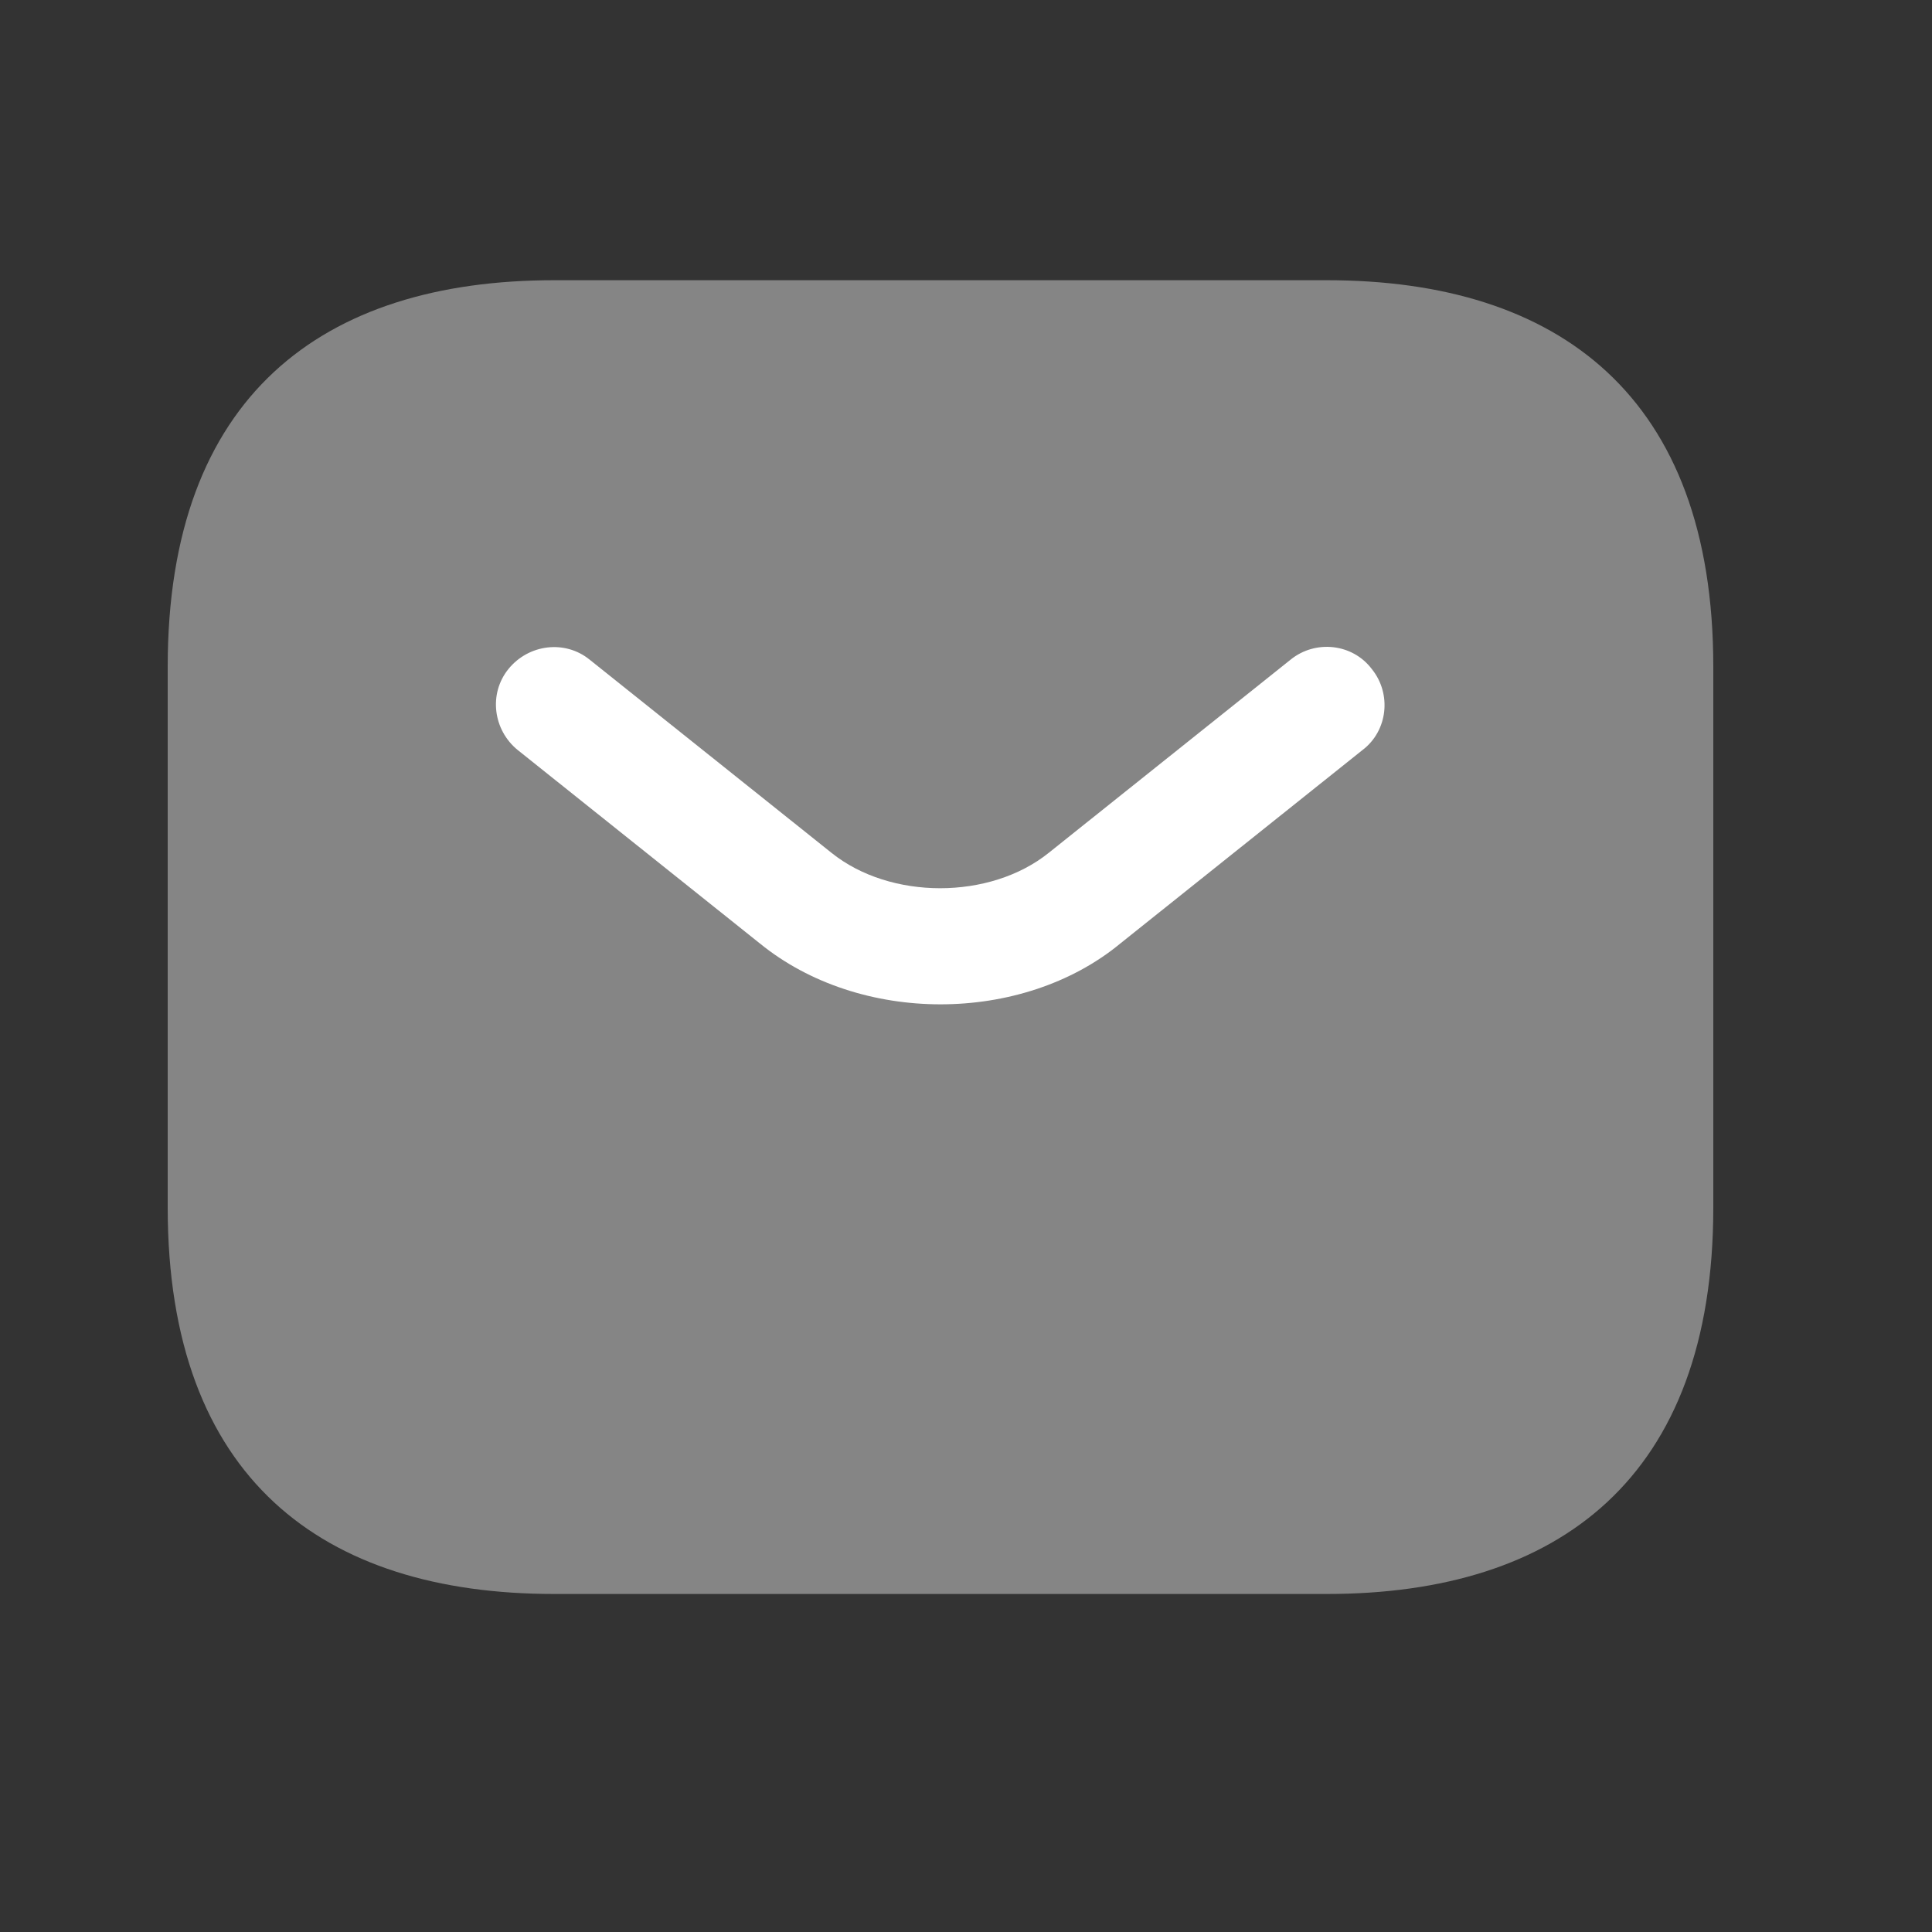 <svg width="25" height="25" viewBox="0 0 25 25" fill="none" xmlns="http://www.w3.org/2000/svg">
<rect x="0" y="0" width="25" height="25" fill="#333333" stroke="none"/>
<path opacity="0.4" d="M17.17 20.626H7.17C4.17 20.626 2.17 19.126 2.17 15.626V8.626C2.17 5.126 4.17 3.626 7.17 3.626H17.17C20.17 3.626 22.17 5.126 22.17 8.626V15.626C22.17 19.126 20.17 20.626 17.17 20.626Z" fill="white"/>
<path d="M12.17 12.996C11.33 12.996 10.48 12.736 9.83 12.206L6.7 9.706C6.38 9.446 6.32 8.976 6.58 8.656C6.84 8.336 7.31 8.276 7.63 8.536L10.76 11.036C11.52 11.646 12.81 11.646 13.57 11.036L16.7 8.536C17.02 8.276 17.5 8.326 17.75 8.656C18.01 8.976 17.96 9.456 17.63 9.706L14.5 12.206C13.86 12.736 13.01 12.996 12.17 12.996Z" fill="white"/>
</svg>
